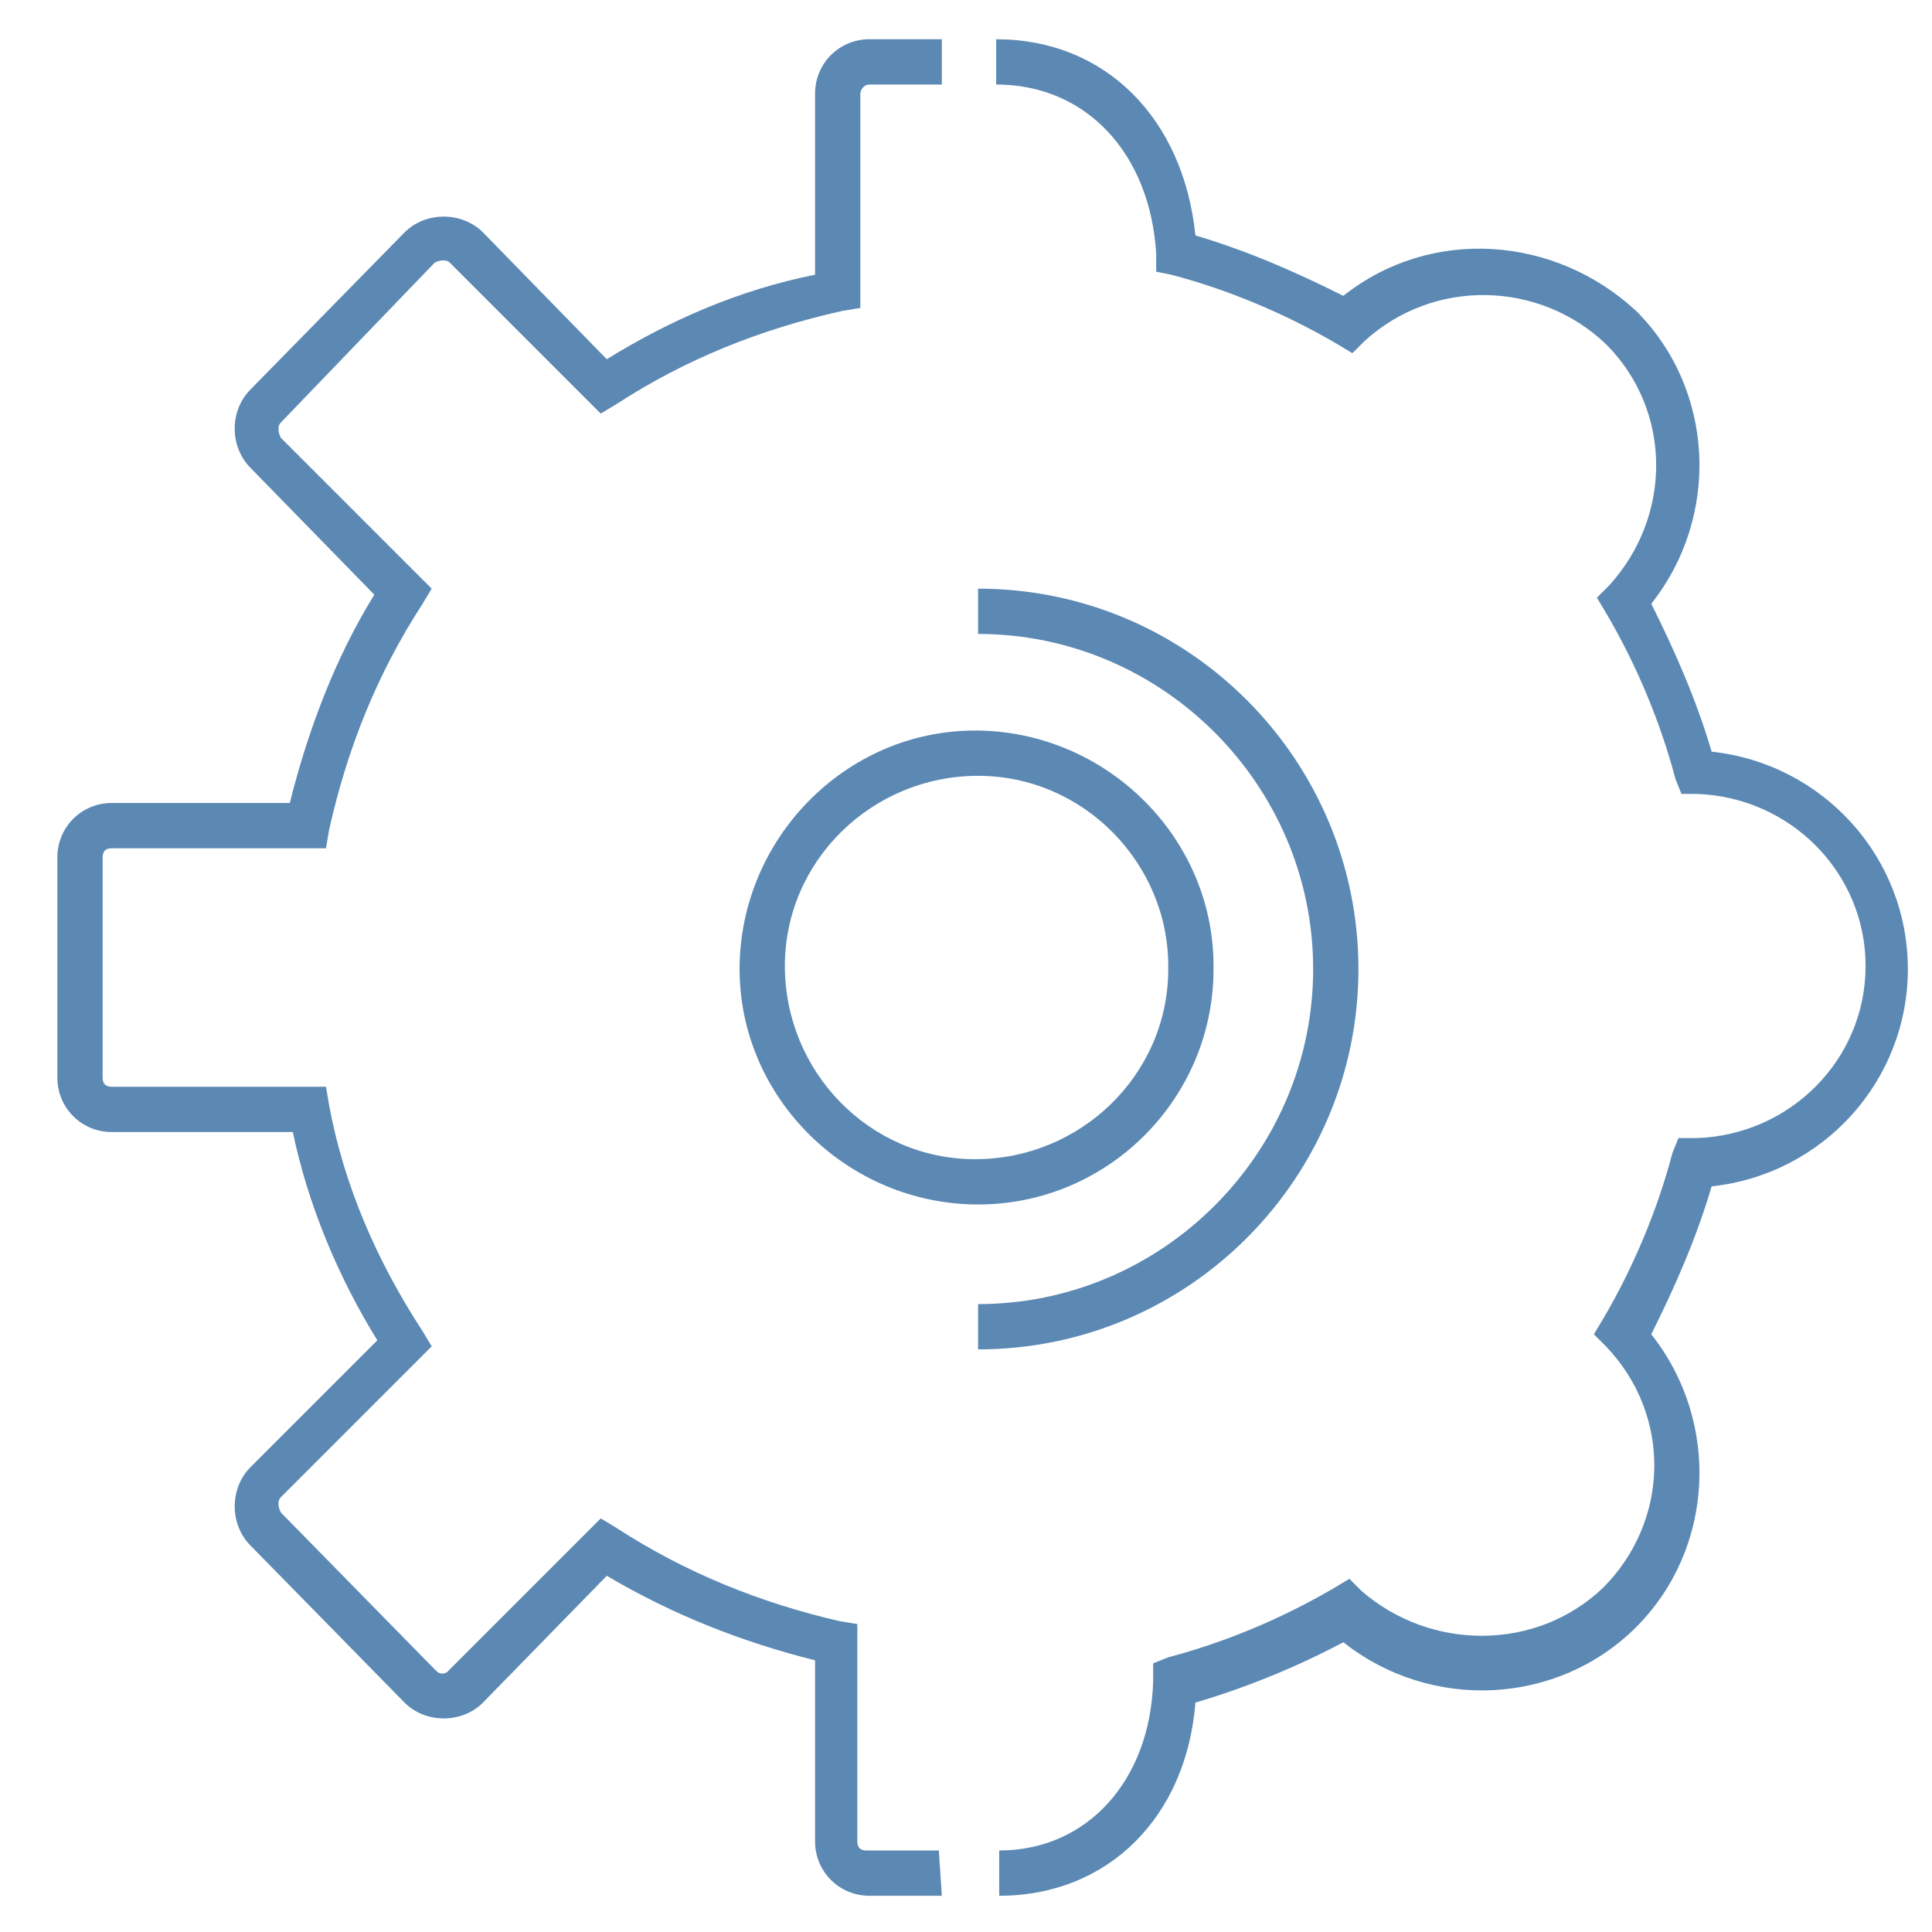 <?xml version="1.0" encoding="utf-8"?>
<!-- Generator: Adobe Illustrator 21.1.0, SVG Export Plug-In . SVG Version: 6.00 Build 0)  -->
<svg version="1.1" id="_Layer_" xmlns="http://www.w3.org/2000/svg" xmlns:xlink="http://www.w3.org/1999/xlink" x="0px" y="0px"
	 viewBox="0 0 64 64" style="enable-background:new 0 0 64 64;" xml:space="preserve">
<style type="text/css">
	.st0{fill:#5B89B4;}
</style>
<title>Devops_ready</title>
<path class="st0" d="M32.4,39.9c-4.3,0-7.9-3.5-7.9-7.8c0-4.3,3.5-7.9,7.8-7.9c4.3,0,7.9,3.5,7.9,7.8c0,0,0,0,0,0.1
	C40.2,36.4,36.7,39.9,32.4,39.9z M32.4,25.7c-3.5,0-6.4,2.8-6.4,6.3s2.8,6.4,6.3,6.4c3.5,0,6.4-2.8,6.4-6.3c0,0,0,0,0-0.1
	C38.7,28.6,35.9,25.7,32.4,25.7z"/>
<path class="st0" d="M31.2,62.8h-2.4c-1,0-1.8-0.8-1.8-1.8v-6c-2.4-0.6-4.7-1.5-6.9-2.8L16,56.4c-0.7,0.7-1.9,0.7-2.6,0l-5.1-5.2
	c-0.7-0.7-0.7-1.9,0-2.6l4.2-4.2c-1.3-2.1-2.3-4.5-2.8-6.9H3.7c-1,0-1.8-0.8-1.8-1.8l0,0v-7.3c0-1,0.8-1.8,1.8-1.8c0,0,0,0,0,0h5.9
	c0.6-2.4,1.5-4.8,2.8-6.9l-4.1-4.2c-0.7-0.7-0.7-1.9,0-2.6l5.1-5.2C14.1,7,15.3,7,16,7.7c0,0,0,0,0,0l4.1,4.2
	c2.1-1.3,4.4-2.3,6.9-2.8V3.1c0-1,0.8-1.8,1.8-1.8h2.4v1.5h-2.4c-0.2,0-0.3,0.2-0.3,0.3v7.1l-0.6,0.1c-2.7,0.6-5.2,1.6-7.5,3.1
	l-0.5,0.3l-5-5c-0.1-0.1-0.3-0.1-0.5,0L9.3,14c-0.1,0.1-0.1,0.3,0,0.5l5,5L14,20c-1.5,2.3-2.5,4.8-3.1,7.5l-0.1,0.6H3.7
	c-0.2,0-0.3,0.1-0.3,0.3c0,0,0,0,0,0v7.3c0,0.2,0.1,0.3,0.3,0.3c0,0,0,0,0,0h7.1l0.1,0.6c0.5,2.7,1.6,5.2,3.1,7.5l0.3,0.5l-5,5
	c-0.1,0.1-0.1,0.3,0,0.5l5.1,5.2c0.1,0.1,0.2,0.2,0.4,0.1c0,0,0.1-0.1,0.1-0.1l5-5l0.5,0.3c2.3,1.5,4.8,2.5,7.4,3.1l0.6,0.1V61
	c0,0.2,0.1,0.3,0.3,0.3h2.4L31.2,62.8z"/>
<path class="st0" d="M32.4,44.7v-1.5c6.1,0,11.1-5,11.1-11.1s-5-11.1-11.1-11.1v-1.5c7,0,12.6,5.7,12.6,12.6
	C45,39,39.4,44.7,32.4,44.7z"/>
<path class="st0" d="M33.1,62.8v-1.5c2.9,0,5-2.3,5.1-5.6v-0.6l0.5-0.2c1.9-0.5,3.8-1.3,5.5-2.3l0.5-0.3l0.4,0.4c2.3,2,5.8,2,8-0.1
	c2.2-2.2,2.3-5.7,0.1-8l-0.4-0.4l0.3-0.5c1-1.7,1.8-3.6,2.3-5.5l0.2-0.5h0.6c3.1-0.1,5.6-2.6,5.6-5.7c0-3.1-2.5-5.6-5.6-5.7h-0.5
	l-0.2-0.5c-0.5-1.9-1.3-3.8-2.3-5.5l-0.3-0.5l0.4-0.4c2.1-2.3,2.1-5.8-0.1-8c-2.2-2.1-5.7-2.2-8-0.1l-0.4,0.4l-0.5-0.3
	c-1.7-1-3.6-1.8-5.5-2.3l-0.5-0.1V8.4C38.1,5.1,36,2.8,33,2.8V1.3c3.6,0,6.2,2.6,6.6,6.5c1.7,0.5,3.3,1.2,4.9,2c2.9-2.3,7-2,9.7,0.5
	c2.6,2.6,2.8,6.8,0.5,9.7c0.8,1.6,1.5,3.2,2,4.9c3.7,0.4,6.5,3.5,6.5,7.2c0,3.7-2.8,6.8-6.5,7.2c-0.5,1.7-1.2,3.3-2,4.9
	c2.3,2.9,2.1,7.1-0.5,9.7c-2.6,2.6-6.8,2.8-9.7,0.5c-1.5,0.8-3.2,1.5-4.9,2C39.3,60.2,36.7,62.8,33.1,62.8z"/>
</svg>
